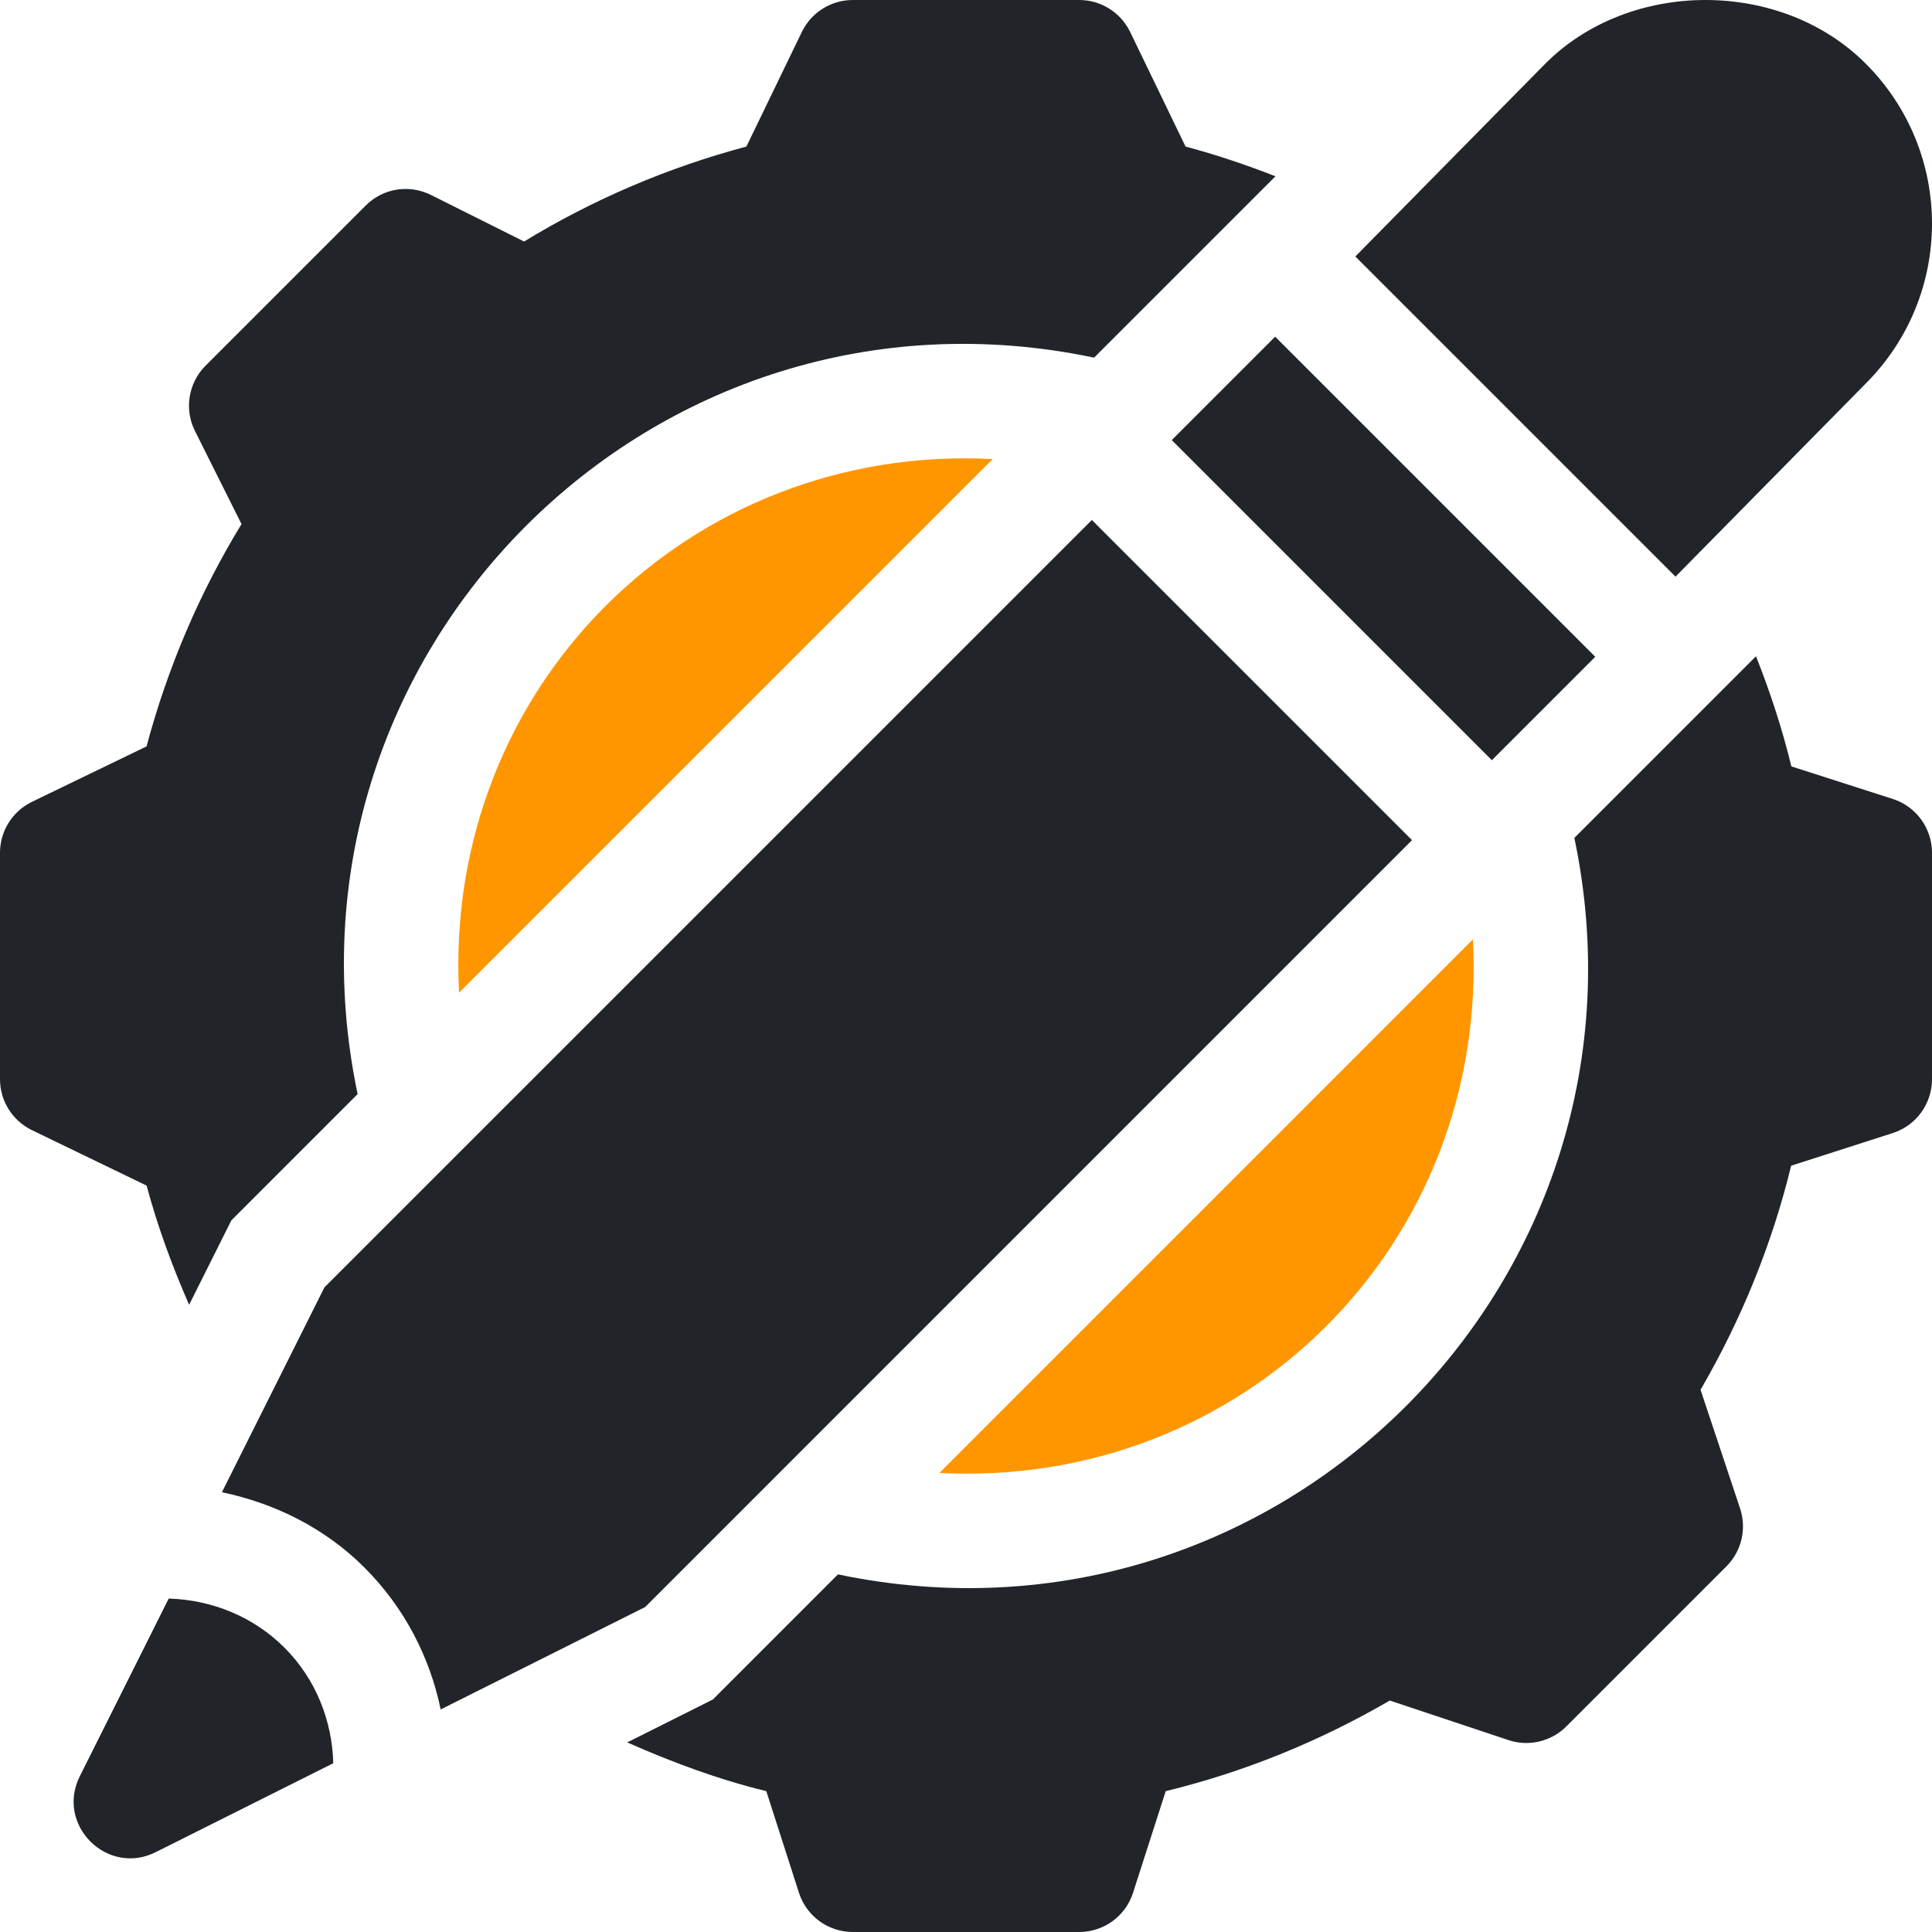 <?xml version="1.0" encoding="UTF-8" standalone="no"?>
<svg
   xmlns:dc="http://purl.org/dc/elements/1.1/"
   xmlns:cc="http://creativecommons.org/ns#"
   xmlns:rdf="http://www.w3.org/1999/02/22-rdf-syntax-ns#"
   xmlns:svg="http://www.w3.org/2000/svg"
   xmlns="http://www.w3.org/2000/svg"
   xml:space="preserve"
   style="enable-background:new 0 0 512 512;"
   viewBox="0 0 512 512"
   y="0px"
   x="0px"
   id="Capa_1"
   version="1.1"><defs
   id="defs83" />
<g
   style="fill:#212529;fill-opacity:1"
   id="g6">
	<g
   style="fill:#212529;fill-opacity:1"
   id="g4">
		<path
   style="fill:#212529;fill-opacity:1"
   id="path2"
   d="M314.183,38.837L299.418,8.291C296.869,3.208,291.684,0,286,0h-60c-5.684,0-10.869,3.208-13.418,8.291l-14.78,30.546    c-20.947,5.596-40.693,14.048-58.916,25.166l-24.668-12.334c-5.815-2.9-12.744-1.772-17.314,2.813L54.481,96.903    c-4.57,4.57-5.698,11.543-2.813,17.314l12.334,24.668c-11.118,18.223-19.57,37.969-25.166,58.916L8.29,212.581    C3.208,215.131,0,220.316,0,226v60c0,5.684,3.208,10.869,8.291,13.418l30.561,14.78c2.905,10.818,6.771,21.327,11.268,31.588    l11.202-22.388l33.453-33.453C70.338,173.418,172.918,70.219,289.951,94.779l48.065-48.063    C330.234,43.676,322.293,41.005,314.183,38.837z" />
	</g>
</g>
<g
   style="fill:#ff9600;fill-opacity:1"
   id="g12">
	<g
   style="fill:#ff9600;fill-opacity:1"
   id="g10">
		<path
   style="fill:#ff9600;fill-opacity:1"
   id="path8"
   d="M121.654,263.068l141.42-141.412C182.648,117.501,117.468,182.086,121.654,263.068z" />
	</g>
</g>
<g
   style="fill:#f2aa1d;fill-opacity:1"
   id="g18">
	<g
   style="fill:#f2aa1d;fill-opacity:1"
   id="g16">
		<path
   style="fill:#ff9600;fill-opacity:1"
   id="path14"
   d="M390.346,248.932L248.943,390.346C329.308,394.508,394.536,329.956,390.346,248.932z" />
	</g>
</g>
<g
   style="fill:#212529;fill-opacity:1"
   id="g24">
	<g
   style="fill:#212529;fill-opacity:1"
   id="g22">
		<path
   style="fill:#212529;fill-opacity:1"
   id="path20"
   d="M501.746,211.776l-27.016-8.672c-2.399-9.926-5.596-19.651-9.37-29.194l-48.138,48.142    c24.487,116.781-78.353,219.659-195.157,195.174l-33.155,33.159l-22.687,11.371c11.993,5.303,24.23,9.84,36.852,12.916    l8.701,27.074C213.813,507.869,219.54,512,226,512h60c6.46,0,12.188-4.131,14.224-10.254l8.701-27.074    c20.654-5.024,40.562-13.081,59.385-24.009l31.436,10.474c5.332,1.816,11.338,0.396,15.352-3.618l42.422-42.422    c4.014-4.014,5.42-9.961,3.618-15.352l-10.474-31.436c10.928-18.823,18.984-38.73,24.009-59.385l27.074-8.701    C507.869,298.188,512,292.46,512,286v-60C512,219.54,507.869,213.813,501.746,211.776z" />
	</g>
</g>
<g
   style="fill:#212529;fill-opacity:1"
   id="g30">
	<g
   style="fill:#212529;fill-opacity:1"
   id="g28">
		<path
   style="fill:#212529;fill-opacity:1"
   id="path26"
   d="M75.369,436.629c-8.237-8.237-19.315-12.67-30.662-12.992l-23.553,47.071c-6.453,12.898,7.236,26.581,20.132,20.123    l47.036-23.557C88.031,456.121,83.794,445.047,75.369,436.629z" />
	</g>
</g>
<g
   style="fill:#212529;fill-opacity:1"
   id="g36">
	<g
   style="fill:#212529;fill-opacity:1"
   id="g34">
		<rect
   style="fill:#212529;fill-opacity:1"
   id="rect32"
   height="119.989"
   width="38.76"
   transform="matrix(0.707 -0.707 0.707 0.707 4.647 301.856)"
   y="85.324"
   x="347.316" />
	</g>
</g>
<g
   style="fill:#212529;fill-opacity:1"
   id="g42">
	<g
   style="fill:#212529;fill-opacity:1"
   id="g40">
		<path
   style="fill:#212529;fill-opacity:1"
   id="path38"
   d="M494.404,16.832c-22.443-22.443-62.401-22.443-84.844,0L359.181,67.97l84.847,84.847l50.376-51.141    C517.865,78.244,517.865,40.264,494.404,16.832z" />
	</g>
</g>
<g
   style="fill:#212529;fill-opacity:1"
   id="g48">
	<g
   style="fill:#212529;fill-opacity:1"
   id="g46">
		<path
   style="fill:#212529;fill-opacity:1"
   id="path44"
   d="M289.353,137.8L85.976,341.166L58.81,395.457c14.046,2.944,27.292,9.49,37.771,19.962    c10.629,10.618,17.335,23.774,20.202,37.603l54.197-27.144l0.147-0.147L374.2,222.647L289.353,137.8z" />
	</g>
</g>
<g
   id="g50">
</g>
<g
   id="g52">
</g>
<g
   id="g54">
</g>
<g
   id="g56">
</g>
<g
   id="g58">
</g>
<g
   id="g60">
</g>
<g
   id="g62">
</g>
<g
   id="g64">
</g>
<g
   id="g66">
</g>
<g
   id="g68">
</g>
<g
   id="g70">
</g>
<g
   id="g72">
</g>
<g
   id="g74">
</g>
<g
   id="g76">
</g>
<g
   id="g78">
</g>
</svg>
